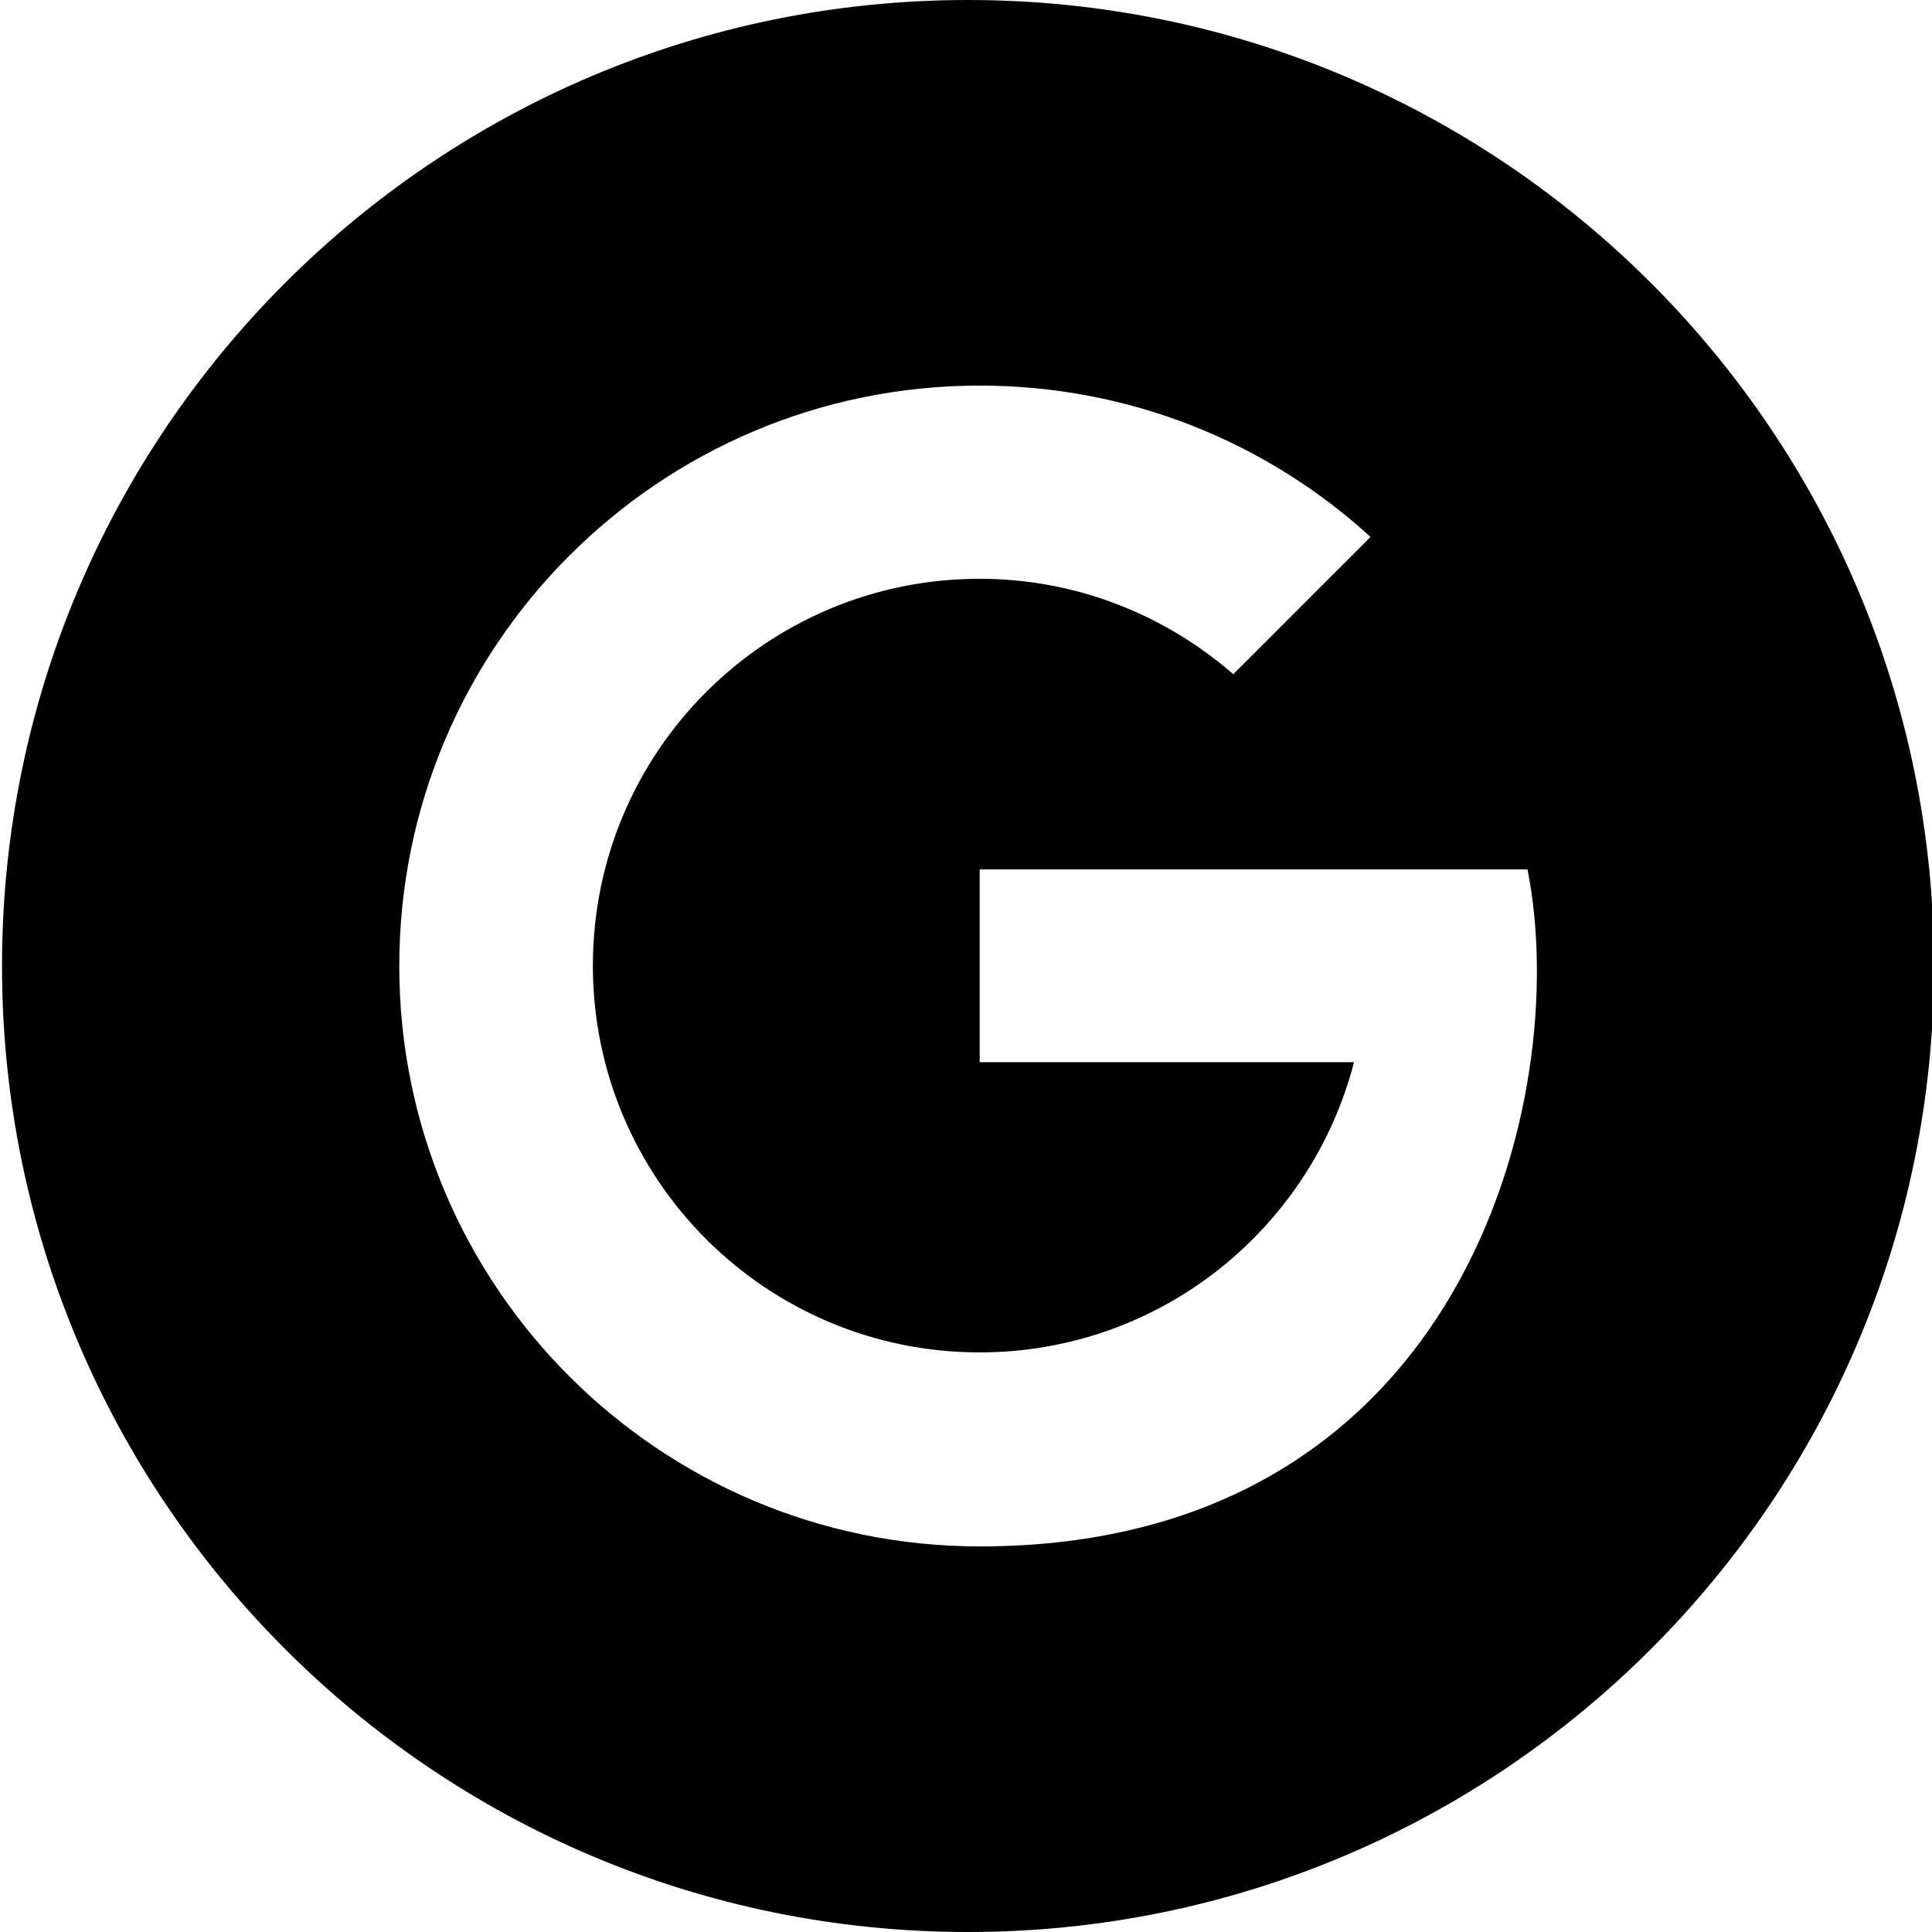 <?xml version="1.0" encoding="utf-8"?>
<!-- Generator: Adobe Illustrator 27.5.0, SVG Export Plug-In . SVG Version: 6.00 Build 0)  -->
<svg version="1.1" id="Layer_1" xmlns="http://www.w3.org/2000/svg" xmlns:xlink="http://www.w3.org/1999/xlink" x="0px" y="0px"
	 viewBox="0 0 480 480" style="enable-background:new 0 0 480 480;" xml:space="preserve">
<path d="M240.5,0C108,0,0.5,107.5,0.5,240s107.5,240,240,240s240-107.5,240-240S373,0,240.5,0z M243.4,384.2
	c-79.6,0-144.2-64.6-144.2-144.2S163.8,95.8,243.4,95.8c37.4,0,71.5,14.2,97.1,37.6l-34.1,34.1c-16.9-14.7-38.9-23.7-63-23.7
	c-53.1,0-96.1,43-96.1,96.1s43,96.1,96.1,96.1c44.8,0,82.3-30.7,93-72.1h-93V216h92.9h27.2h16C390.8,272.5,363.7,384.2,243.4,384.2z
	"/>
</svg>

